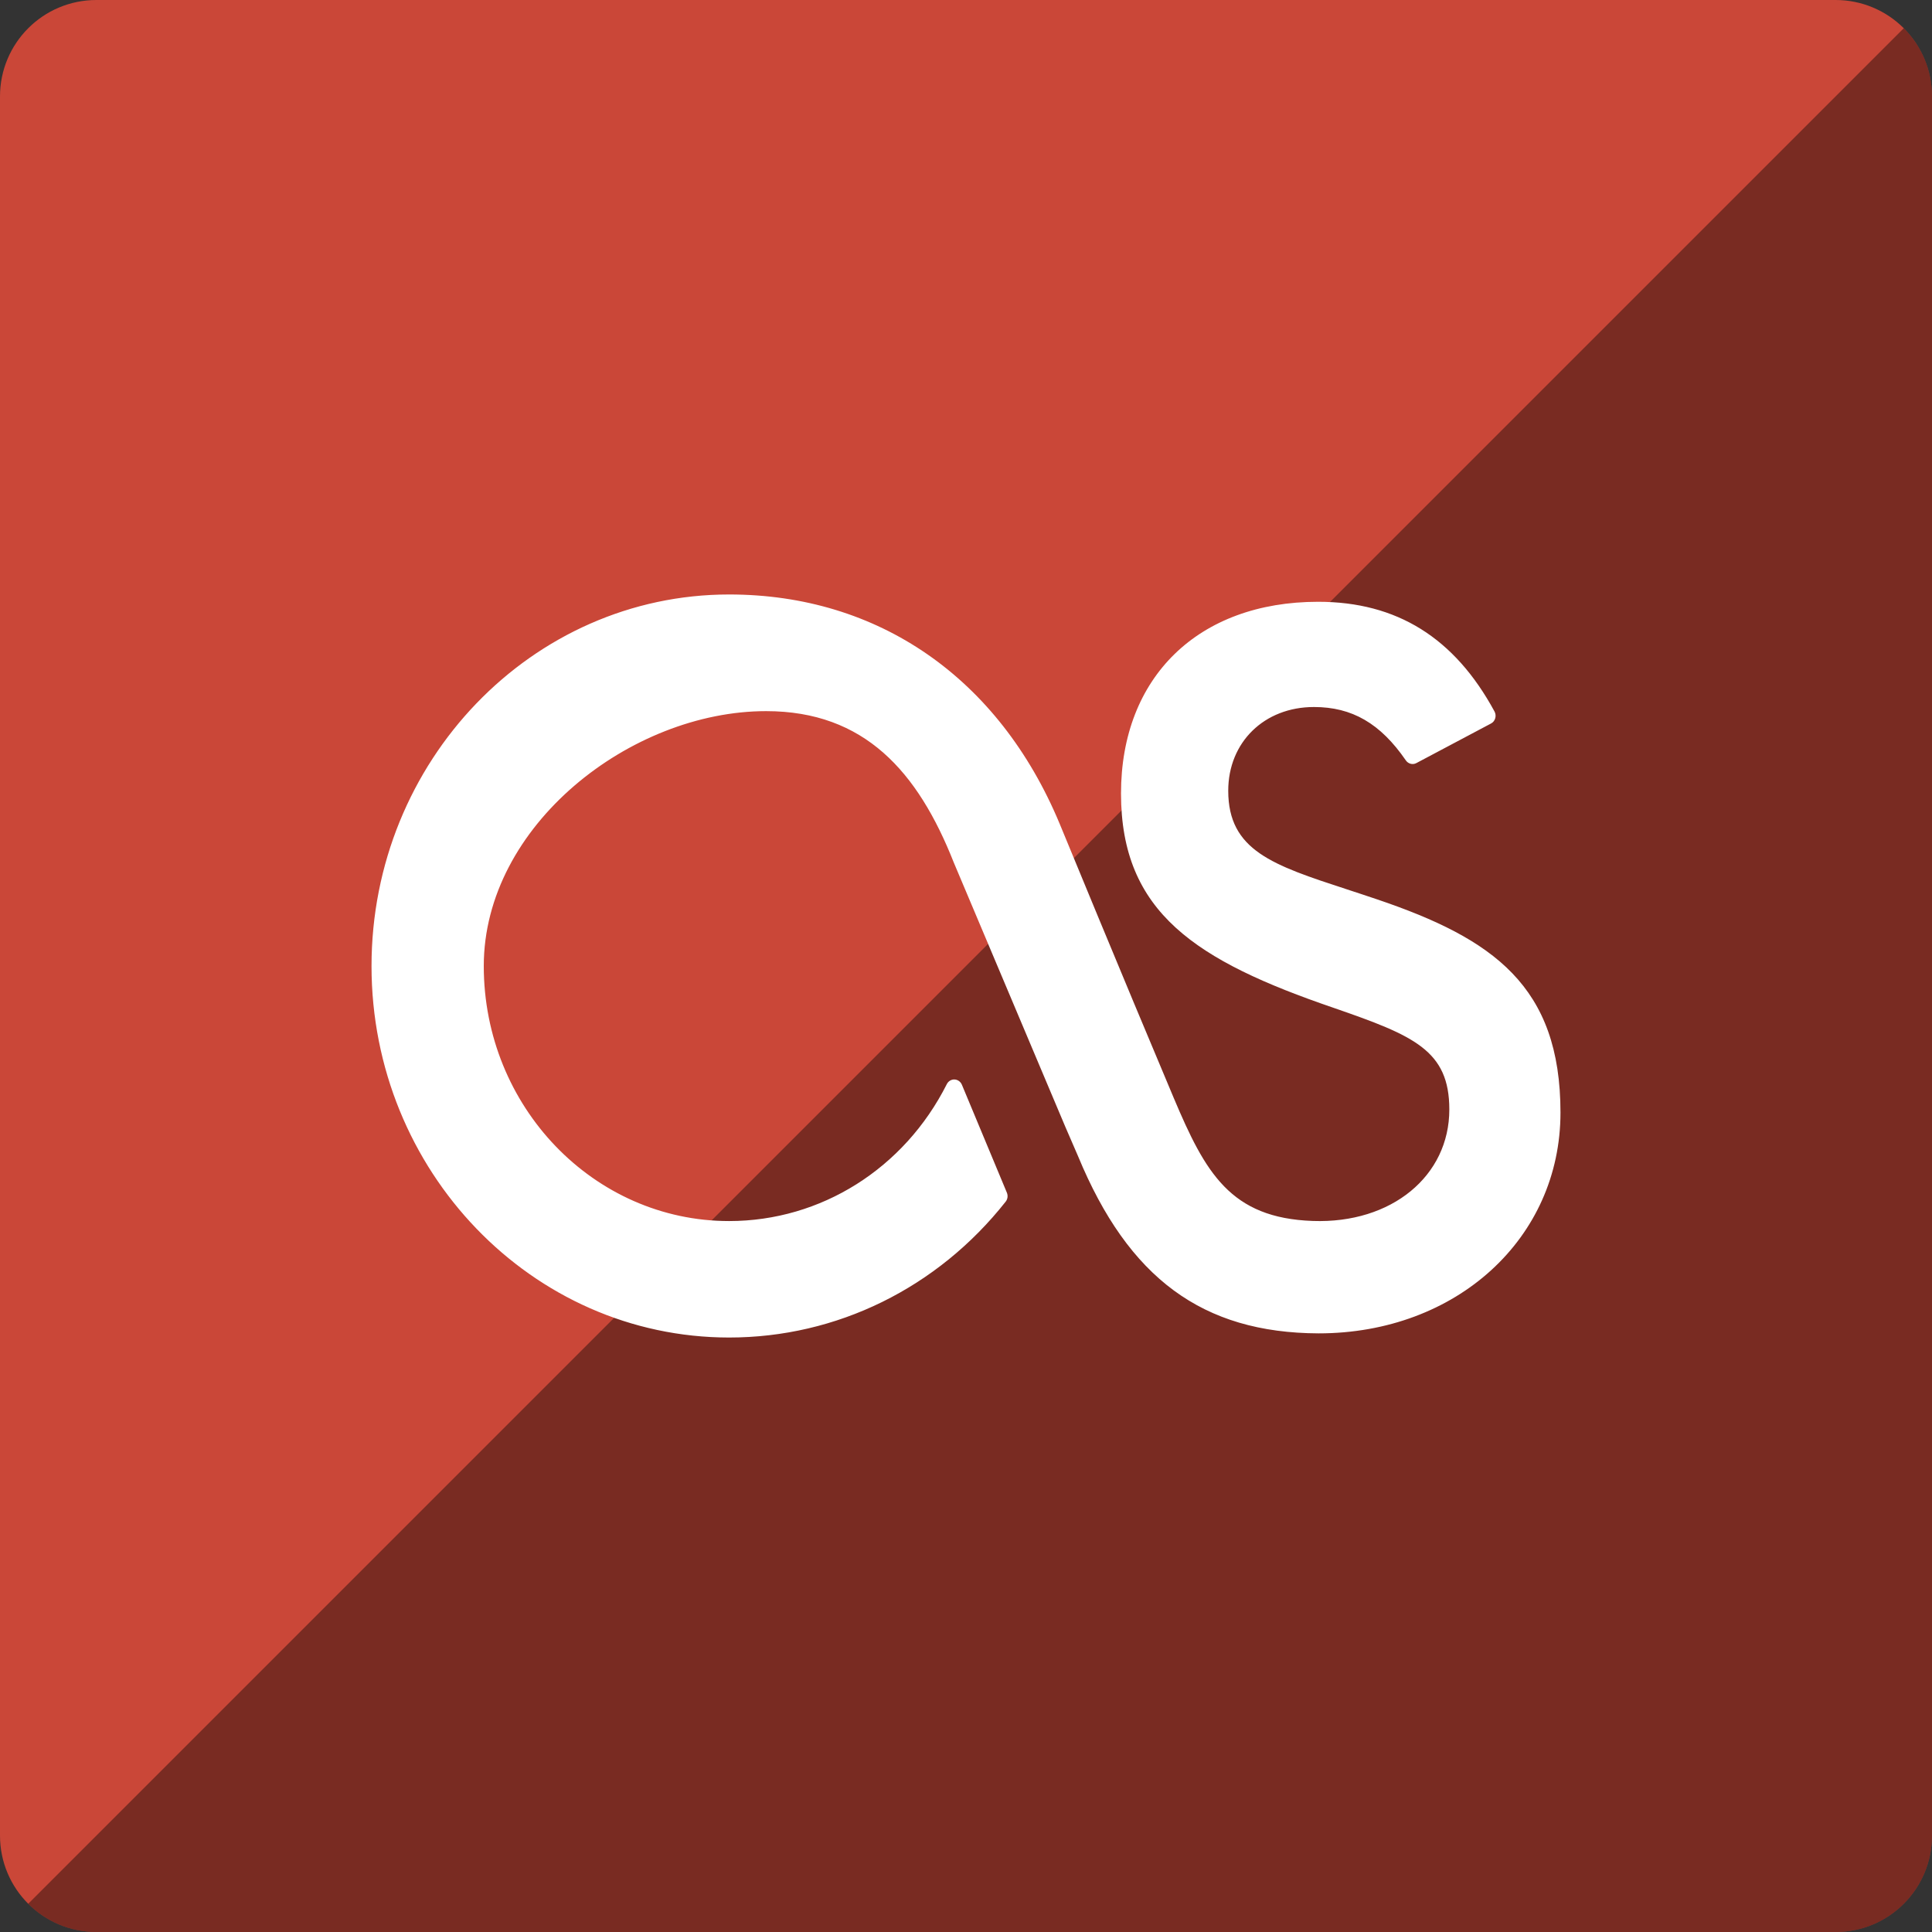 <?xml version="1.0" ?><svg height="60px" version="1.1" viewBox="0 0 60 60" width="60px" xmlns="http://www.w3.org/2000/svg" xmlns:sketch="http://www.bohemiancoding.com/sketch/ns" xmlns:xlink="http://www.w3.org/1999/xlink"><rect x="0" y="0" width="60" height="60" fill="#333333" stroke="none"/><title/><desc/><defs/><g fill="none" fill-rule="evenodd" id="soical" stroke="none" stroke-width="1"><g id="social" transform="translate(-173, -338)"><g id="slices" transform="translate(173, 138)"/><g fill="#CA4738" id="square-flat" transform="translate(173, 138)"><path d="M2.996,200 L57.004,200 C58.659,200 60,201.337 60,202.996 L60,257.004 C60,258.659 58.663,260 57.004,260 L2.996,260 C1.341,260 0,258.663 0,257.004 L0,202.996 C0,201.341 1.337,200 2.996,200 Z" id="square-21"/></g><g fill="#000000" fill-opacity="0.4" id="square-gloss" transform="translate(173, 138)"><path d="M59.123,200.877 C59.665,201.418 60,202.167 60,202.996 L60,257.004 C60,258.659 58.663,260 57.004,260 L2.996,260 C2.168,260 1.419,259.665 0.877,259.123 L59.123,200.877 Z" id="square-21"/></g><g fill="#FFFFFF" id="icon" transform="translate(182, 150)"><path d="M32.828,215.619 C30.53,214.868 29.144,214.415 29.144,212.557 C29.144,211.049 30.264,209.957 31.806,209.957 C32.989,209.957 33.87,210.466 34.66,211.615 C34.734,211.722 34.873,211.76 34.987,211.698 L37.307,210.468 C37.369,210.436 37.416,210.377 37.436,210.306 C37.456,210.236 37.448,210.162 37.414,210.097 C36.171,207.804 34.379,206.689 31.936,206.689 C28.217,206.689 25.814,209.026 25.814,212.642 C25.814,216.34 28.139,217.837 32.427,219.303 C34.911,220.163 36.01,220.619 36.01,222.457 C36.01,224.521 34.218,226.005 31.772,225.918 C29.209,225.829 28.432,224.417 27.455,222.106 C25.804,218.191 23.924,213.62 23.906,213.576 C22.02,209.054 18.279,206.462 13.644,206.462 C7.521,206.462 2.538,211.638 2.538,218.002 C2.538,224.362 7.521,229.538 13.644,229.538 C16.984,229.538 20.115,228.001 22.233,225.317 C22.294,225.239 22.308,225.134 22.27,225.041 L20.871,221.684 C20.831,221.591 20.741,221.528 20.643,221.524 C20.542,221.52 20.451,221.578 20.405,221.667 C19.083,224.292 16.493,225.921 13.644,225.921 C9.441,225.921 6.024,222.37 6.024,218.002 C6.024,213.634 10.59,210.085 14.792,210.085 C17.851,210.085 19.506,211.968 20.619,214.783 L24.082,222.988 L24.481,223.909 C26.047,227.697 28.346,229.395 31.949,229.409 C36.232,229.409 39.462,226.46 39.462,222.552 C39.462,218.624 37.373,217.152 33.766,215.93 C33.442,215.82 33.129,215.718 32.828,215.619 Z" id="last.fm"/></g></g></g></svg>
